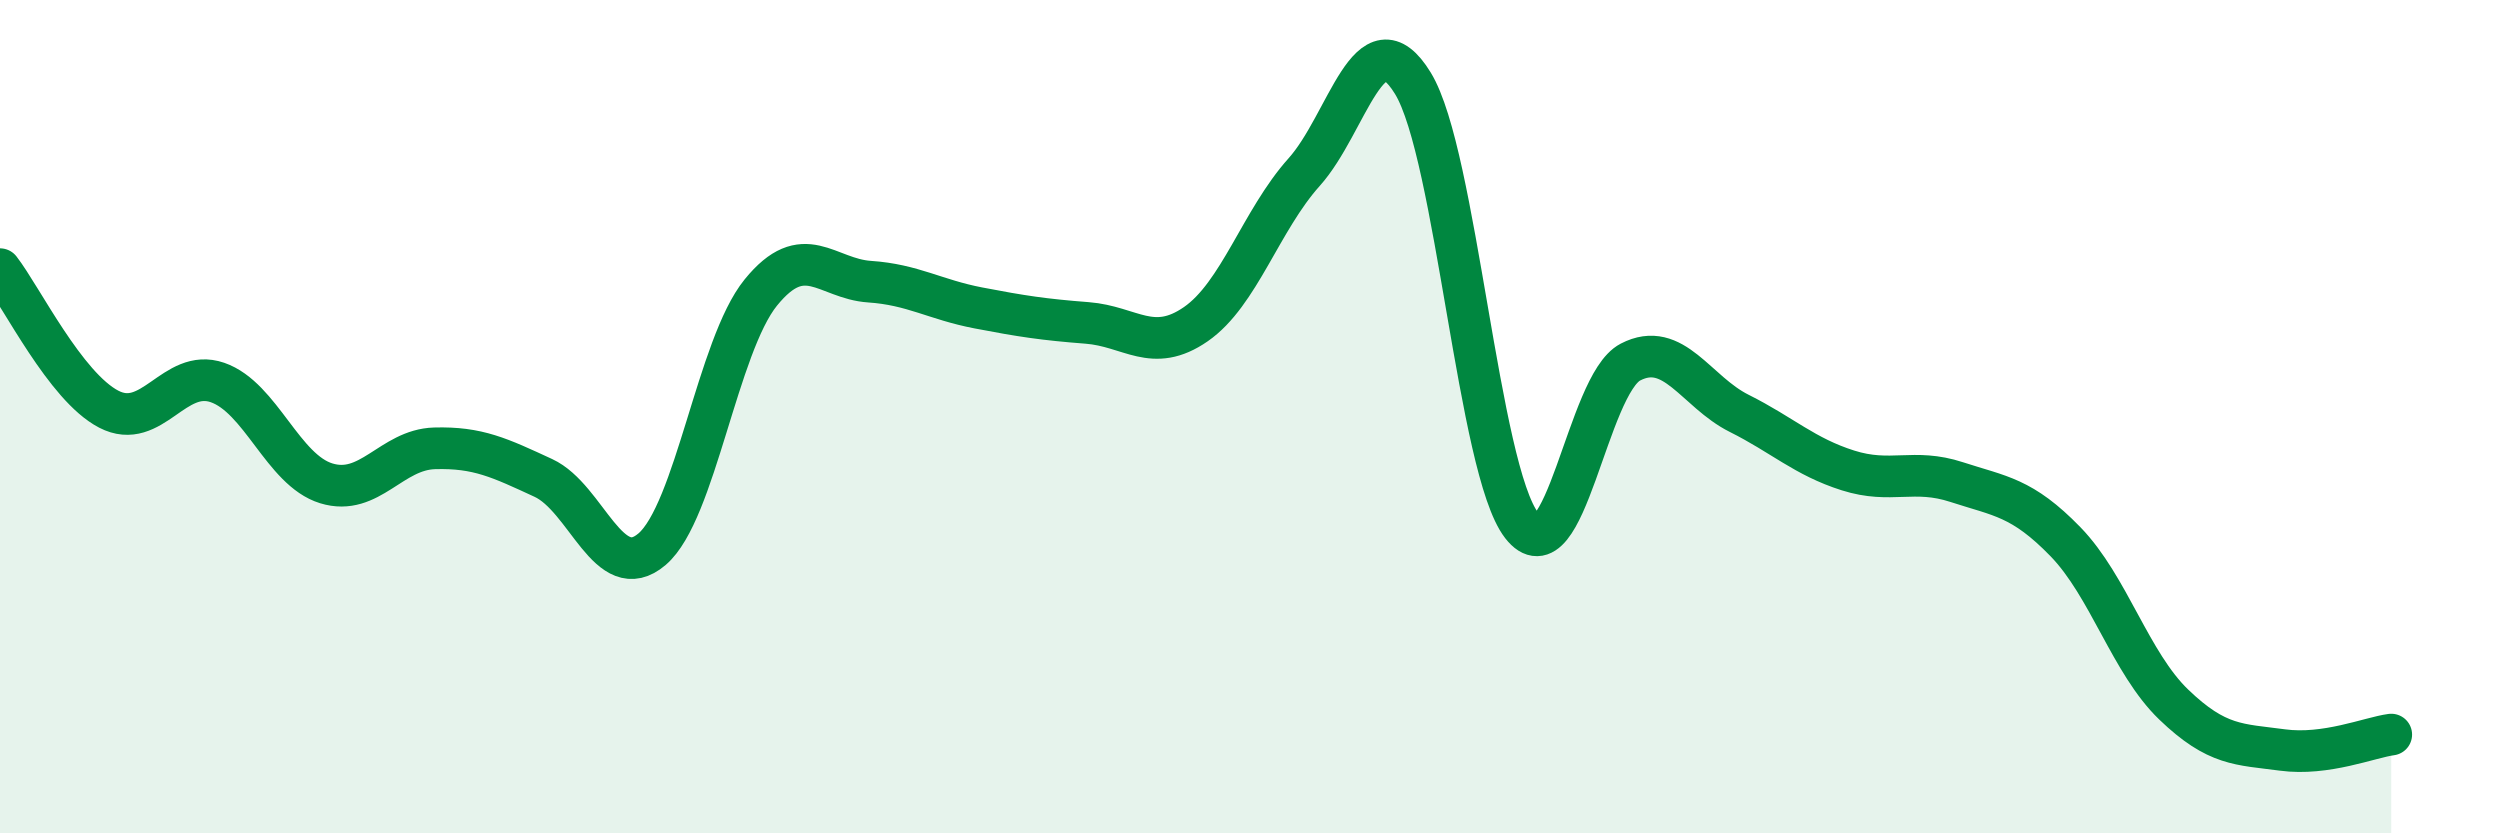 
    <svg width="60" height="20" viewBox="0 0 60 20" xmlns="http://www.w3.org/2000/svg">
      <path
        d="M 0,6.46 C 0.52,7.13 1.57,9.28 2.61,9.82 C 3.65,10.36 4.18,8.82 5.22,9.18 C 6.26,9.54 6.79,11.28 7.83,11.6 C 8.87,11.92 9.39,10.79 10.43,10.76 C 11.47,10.73 12,10.99 13.04,11.47 C 14.08,11.95 14.61,14.07 15.65,13.18 C 16.69,12.29 17.22,8.3 18.26,7.02 C 19.3,5.74 19.83,6.69 20.87,6.76 C 21.91,6.83 22.44,7.19 23.48,7.39 C 24.52,7.59 25.05,7.67 26.09,7.75 C 27.13,7.83 27.66,8.5 28.7,7.78 C 29.74,7.06 30.26,5.29 31.3,4.13 C 32.34,2.97 32.87,0.3 33.91,2 C 34.95,3.7 35.48,11.27 36.52,12.61 C 37.56,13.95 38.09,9.23 39.13,8.69 C 40.17,8.15 40.7,9.4 41.74,9.92 C 42.78,10.44 43.31,10.96 44.35,11.29 C 45.39,11.62 45.92,11.23 46.96,11.57 C 48,11.91 48.53,11.93 49.57,13 C 50.61,14.07 51.13,15.91 52.17,16.91 C 53.21,17.91 53.74,17.86 54.78,18 C 55.82,18.14 56.87,17.7 57.39,17.63L57.39 20L0 20Z"
        fill="#008740"
        opacity="0.1"
        stroke-linecap="round"
        stroke-linejoin="round"
      />
      <path
        d="M 0,6.46 C 0.52,7.13 1.57,9.28 2.61,9.82 C 3.65,10.36 4.18,8.82 5.22,9.18 C 6.26,9.54 6.79,11.28 7.83,11.6 C 8.87,11.92 9.39,10.79 10.43,10.76 C 11.47,10.73 12,10.99 13.04,11.47 C 14.08,11.95 14.61,14.07 15.65,13.18 C 16.69,12.29 17.22,8.3 18.26,7.02 C 19.3,5.74 19.83,6.69 20.87,6.76 C 21.91,6.83 22.44,7.19 23.48,7.39 C 24.52,7.59 25.05,7.67 26.09,7.75 C 27.13,7.83 27.66,8.5 28.7,7.78 C 29.74,7.06 30.26,5.29 31.3,4.13 C 32.34,2.97 32.87,0.3 33.91,2 C 34.95,3.7 35.48,11.27 36.52,12.61 C 37.56,13.95 38.09,9.23 39.13,8.69 C 40.17,8.15 40.7,9.4 41.74,9.92 C 42.78,10.44 43.31,10.96 44.35,11.29 C 45.39,11.62 45.92,11.23 46.96,11.57 C 48,11.91 48.53,11.93 49.57,13 C 50.61,14.07 51.13,15.91 52.17,16.91 C 53.21,17.91 53.74,17.86 54.78,18 C 55.82,18.14 56.87,17.7 57.39,17.63"
        stroke="#008740"
        stroke-width="1"
        fill="none"
        stroke-linecap="round"
        stroke-linejoin="round"
      />
    </svg>
  